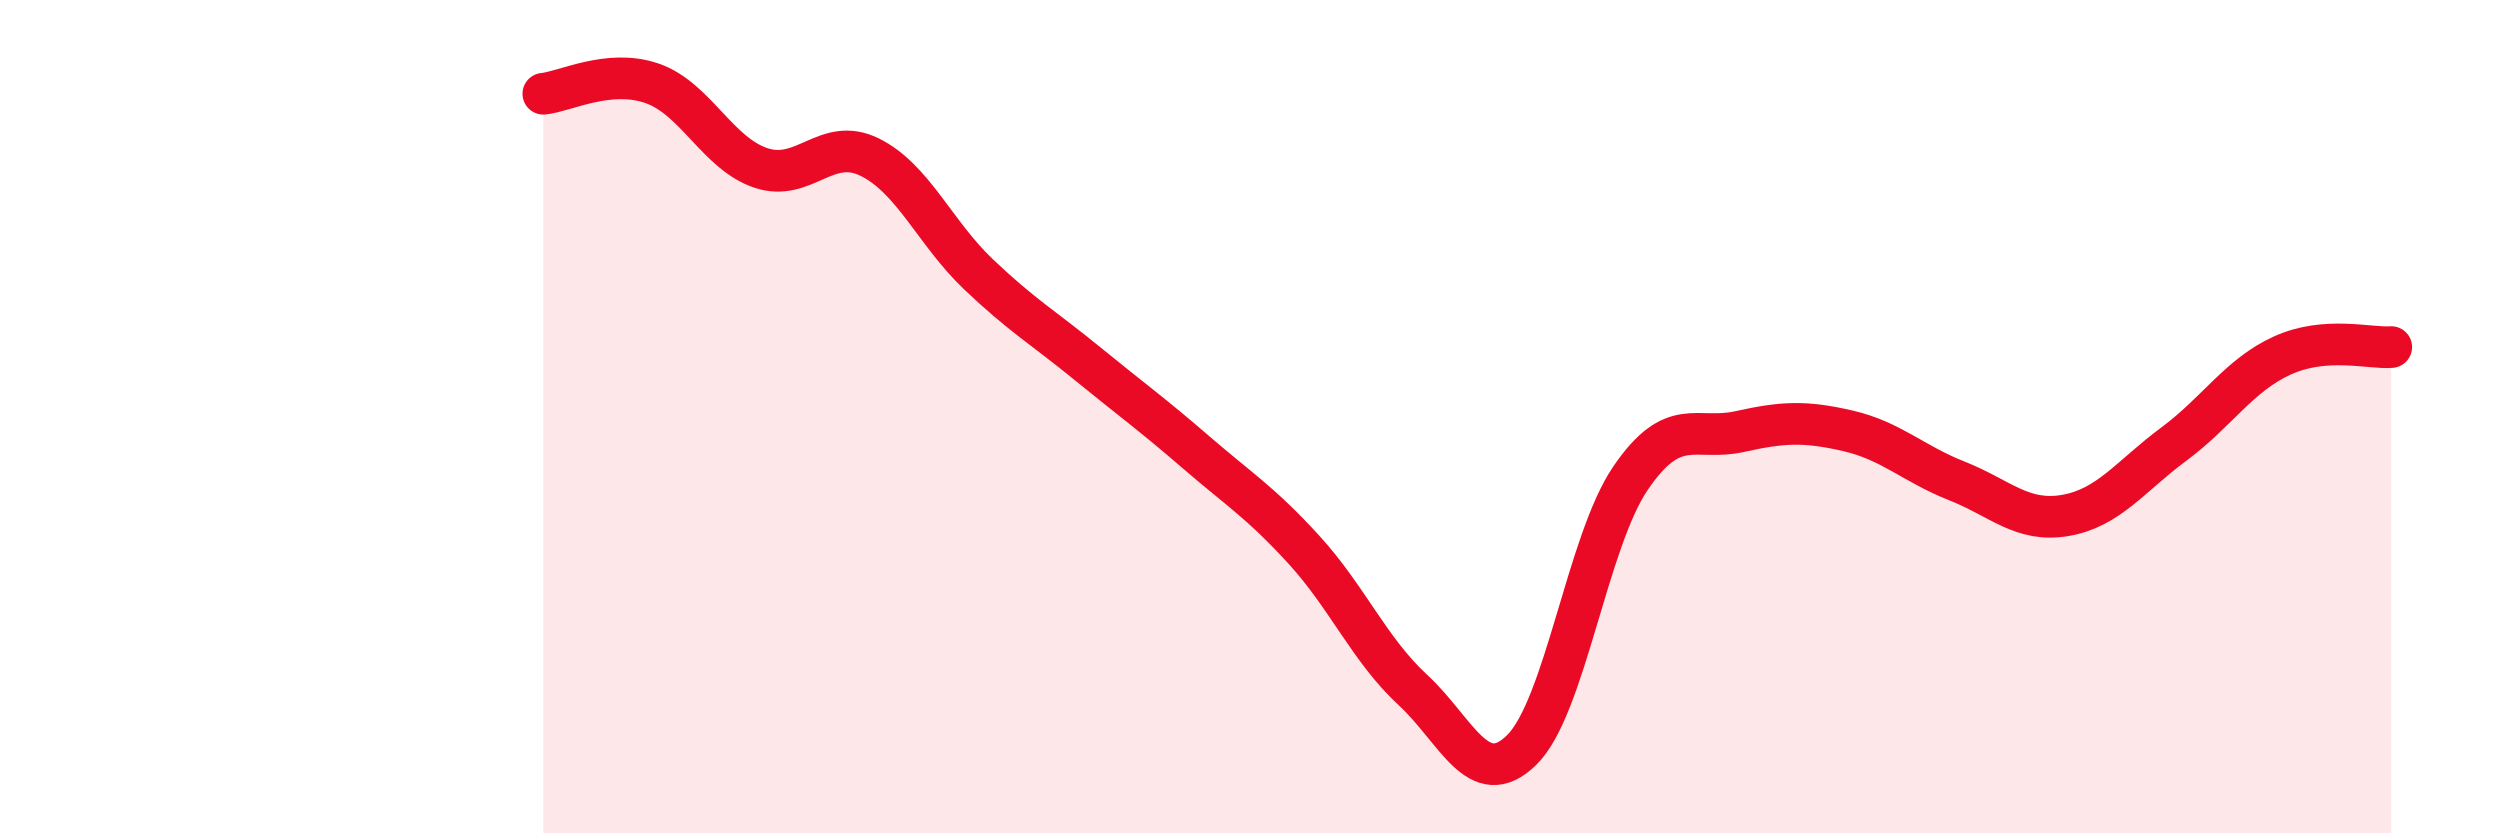 
    <svg width="60" height="20" viewBox="0 0 60 20" xmlns="http://www.w3.org/2000/svg">
      <path
        d="M 13.04,2.25 C 13.56,2.2 14.61,1.64 15.65,2 C 16.69,2.36 17.22,3.68 18.26,4.03 C 19.3,4.38 19.83,3.26 20.87,3.77 C 21.91,4.28 22.44,5.59 23.48,6.58 C 24.52,7.57 25.05,7.87 26.09,8.72 C 27.13,9.57 27.66,9.95 28.7,10.85 C 29.74,11.75 30.26,12.06 31.3,13.2 C 32.34,14.34 32.87,15.6 33.91,16.56 C 34.95,17.52 35.48,19.02 36.52,18 C 37.56,16.98 38.09,13.01 39.13,11.48 C 40.17,9.95 40.7,10.59 41.74,10.36 C 42.78,10.13 43.31,10.1 44.35,10.34 C 45.39,10.58 45.92,11.13 46.96,11.54 C 48,11.95 48.53,12.55 49.57,12.37 C 50.61,12.19 51.13,11.43 52.17,10.66 C 53.21,9.89 53.74,9 54.78,8.53 C 55.82,8.06 56.87,8.37 57.39,8.33L57.39 20L13.04 20Z"
        fill="#EB0A25"
        opacity="0.1"
        stroke-linecap="round"
        stroke-linejoin="round"
      />
      <path
        d="M 13.04,2.25 C 13.56,2.2 14.61,1.64 15.65,2 C 16.69,2.36 17.22,3.68 18.26,4.03 C 19.3,4.38 19.83,3.26 20.87,3.77 C 21.91,4.28 22.44,5.59 23.48,6.58 C 24.52,7.57 25.05,7.87 26.09,8.72 C 27.13,9.57 27.66,9.95 28.7,10.85 C 29.74,11.75 30.26,12.06 31.3,13.2 C 32.34,14.34 32.87,15.6 33.91,16.56 C 34.95,17.52 35.48,19.02 36.52,18 C 37.56,16.98 38.09,13.01 39.13,11.48 C 40.17,9.95 40.7,10.59 41.74,10.36 C 42.78,10.13 43.31,10.1 44.35,10.34 C 45.39,10.58 45.92,11.13 46.96,11.54 C 48,11.95 48.53,12.55 49.57,12.37 C 50.61,12.19 51.13,11.43 52.17,10.66 C 53.21,9.89 53.74,9 54.78,8.53 C 55.82,8.06 56.87,8.37 57.39,8.33"
        stroke="#EB0A25"
        stroke-width="1"
        fill="none"
        stroke-linecap="round"
        stroke-linejoin="round"
      />
    </svg>
  